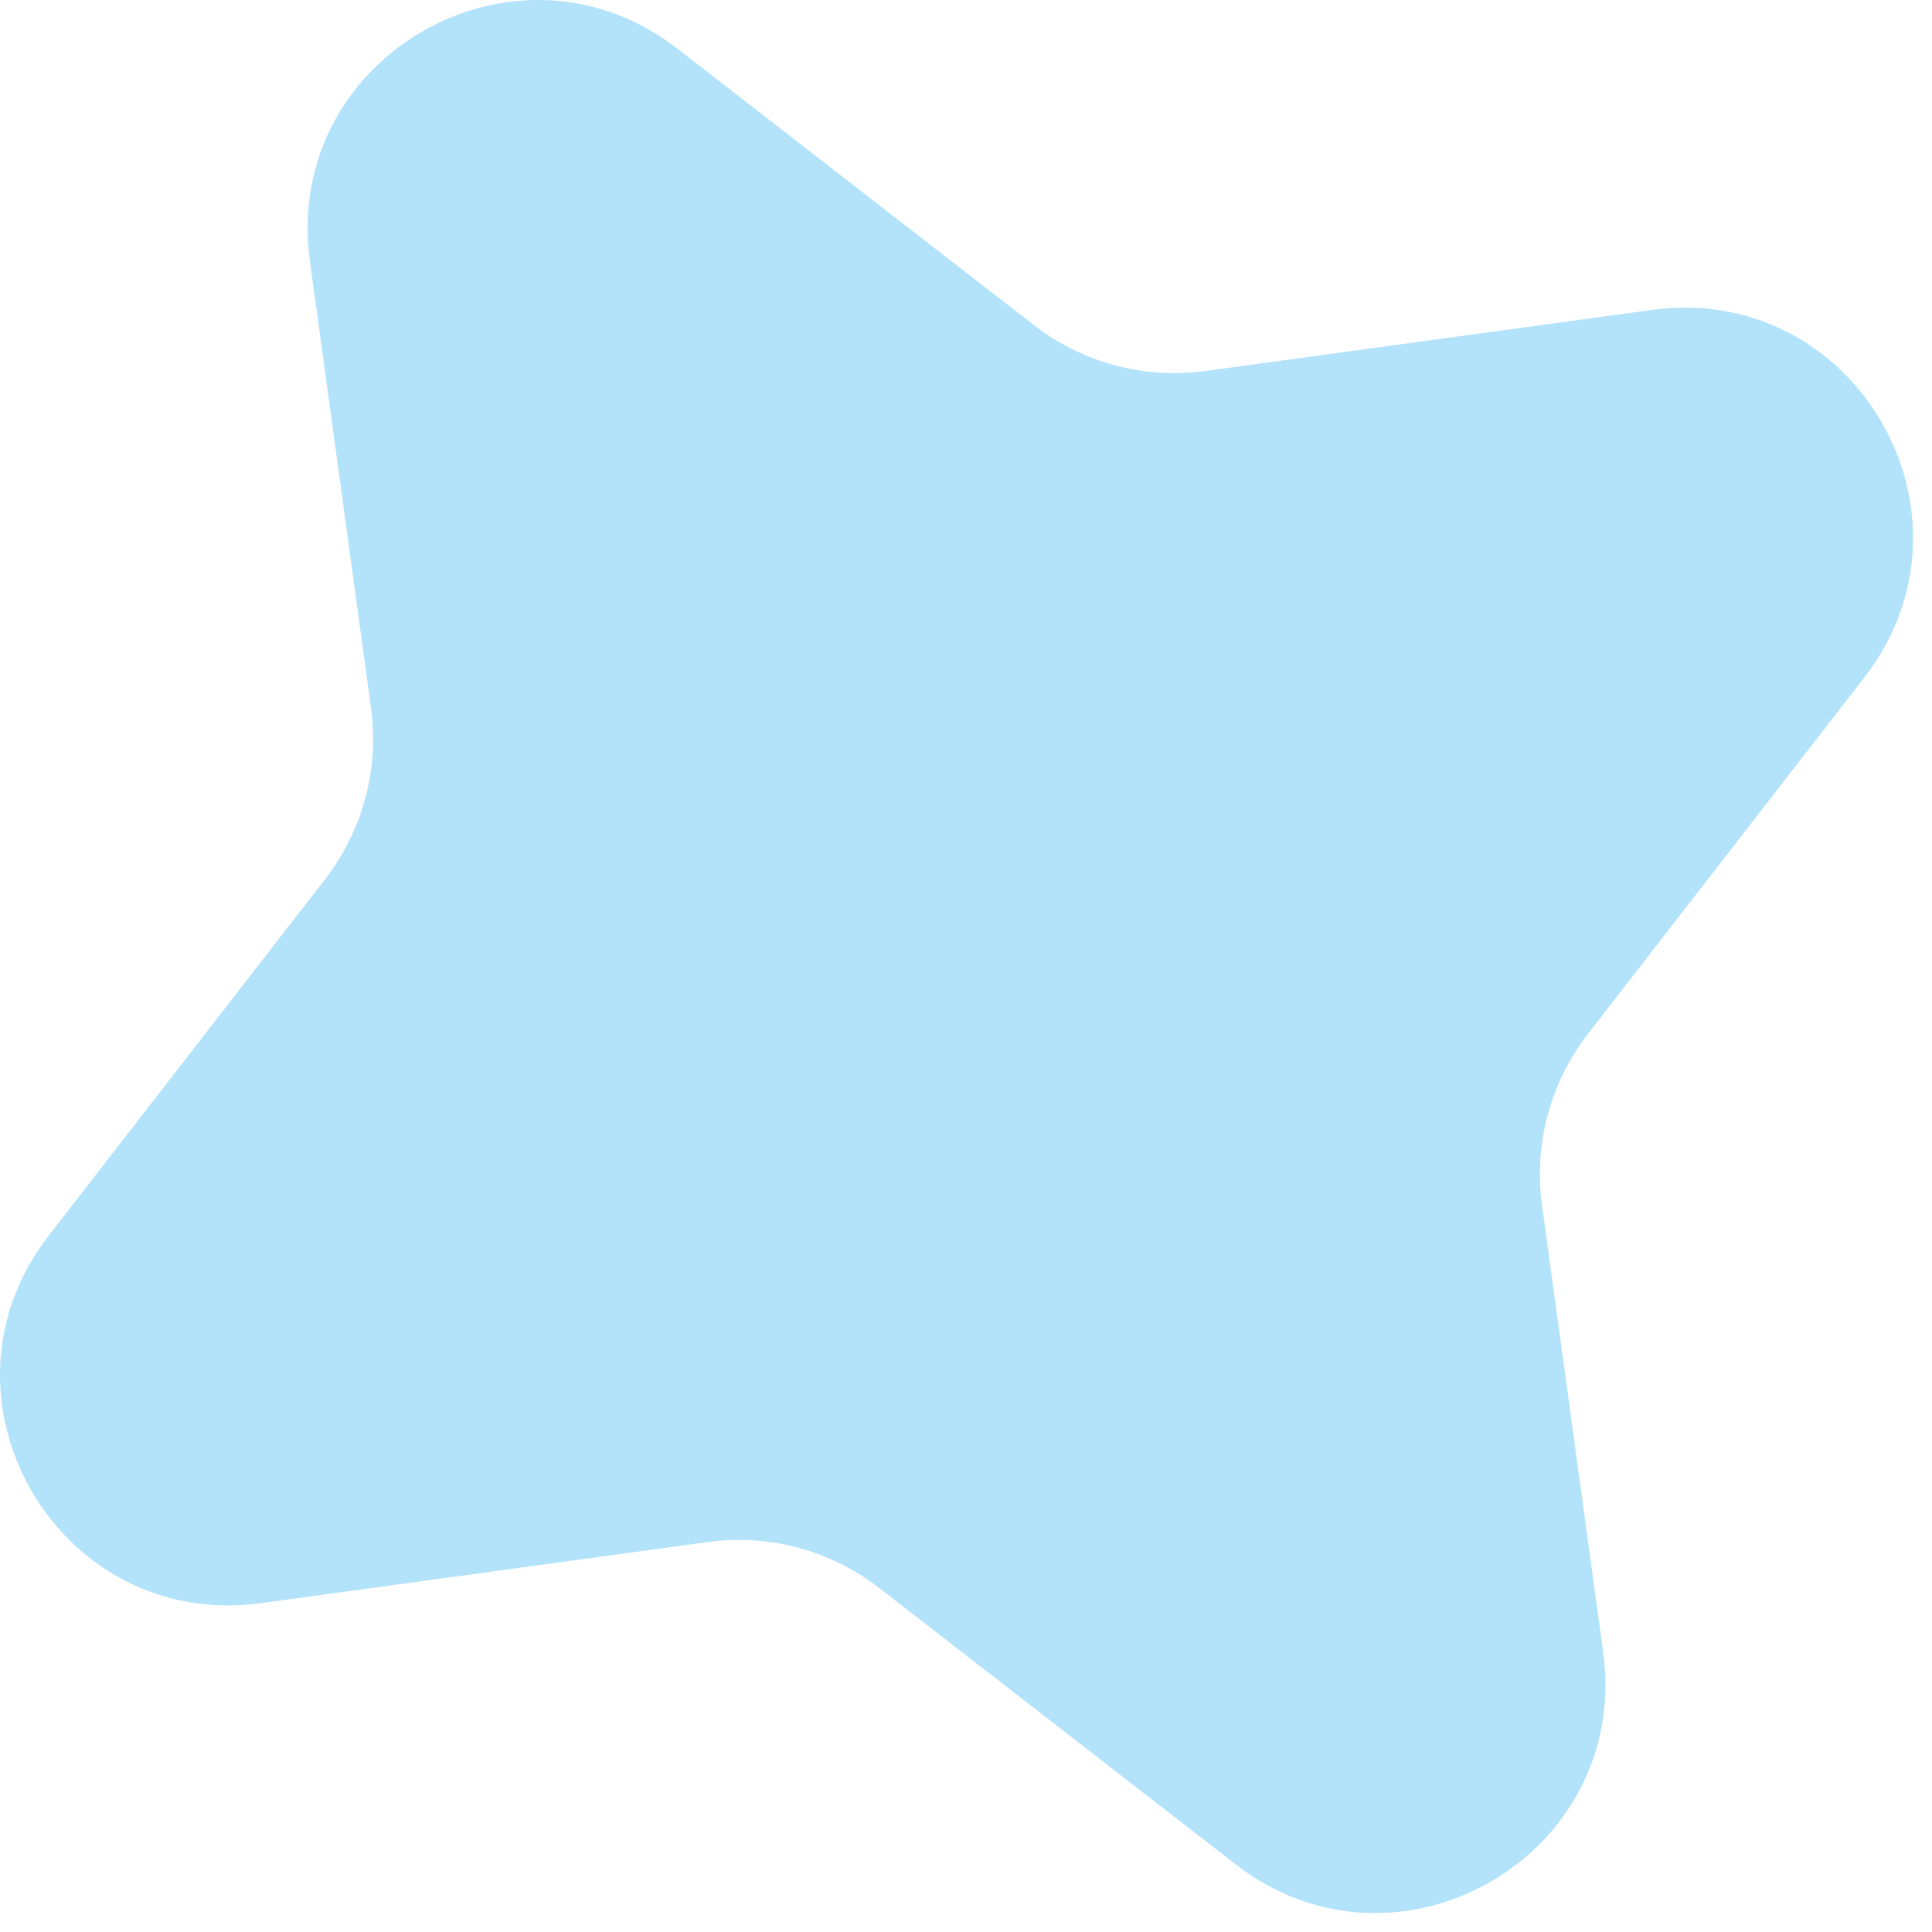 <svg width="59" height="59" viewBox="0 0 59 59" fill="none" xmlns="http://www.w3.org/2000/svg">
<path d="M9.464 7.969C8.614 1.756 15.733 -2.354 20.689 1.488L31.571 9.927C33.057 11.079 34.945 11.585 36.809 11.33L50.453 9.464C56.665 8.614 60.776 15.733 56.933 20.689L48.495 31.571C47.342 33.057 46.836 34.945 47.091 36.809L48.958 50.453C49.808 56.665 42.688 60.776 37.733 56.933L26.851 48.495C25.364 47.342 23.476 46.836 21.613 47.091L7.969 48.958C1.756 49.808 -2.354 42.688 1.488 37.733L9.927 26.851C11.079 25.364 11.585 23.476 11.33 21.613L9.464 7.969Z" fill="#B2E3FB"/>
</svg>
